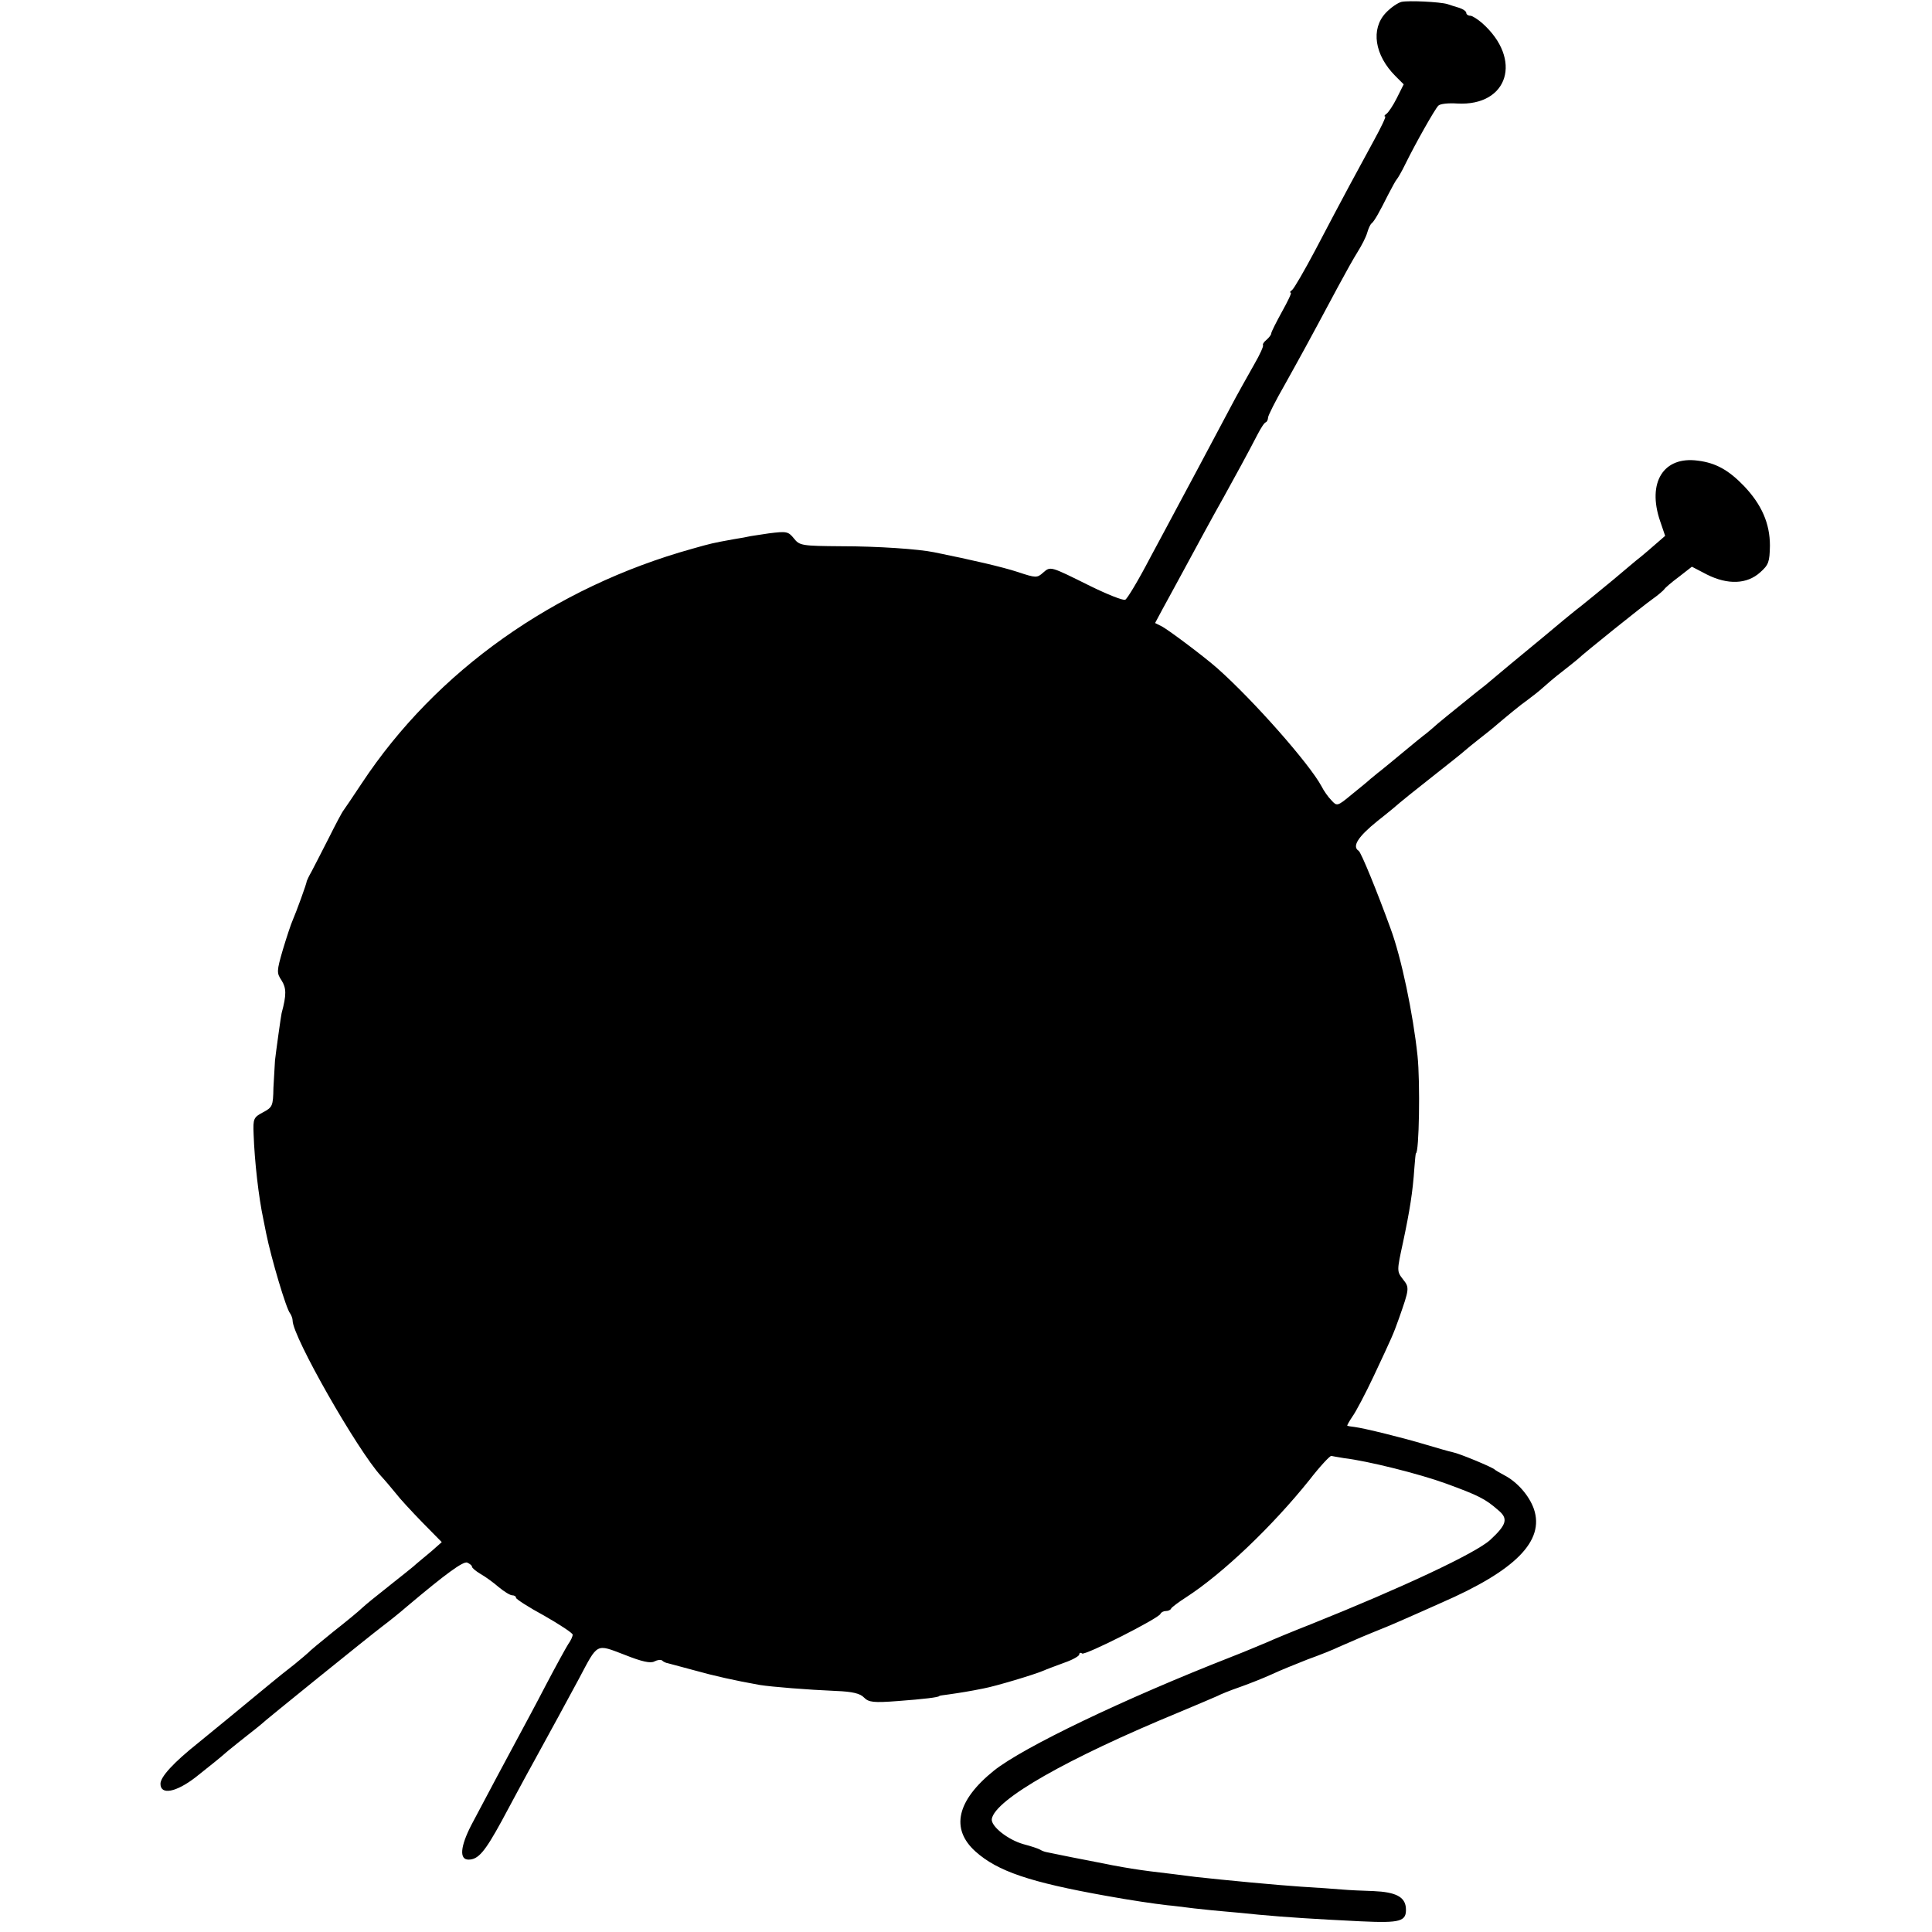 <?xml version="1.0" standalone="no"?>
<!DOCTYPE svg PUBLIC "-//W3C//DTD SVG 20010904//EN"
 "http://www.w3.org/TR/2001/REC-SVG-20010904/DTD/svg10.dtd">
<svg version="1.0" xmlns="http://www.w3.org/2000/svg"
 width="614pt" height="614pt" viewBox="0 0 614 614"
 preserveAspectRatio="xMidYMid meet">
<g transform="translate(0,614) scale(0.1,-0.1)"
fill="#000000" stroke="none">
<path d="M4454 6134 c-12 -3 -34 -18 -50 -35 -48 -51 -36 -134 31 -201 l26
-26 -22 -44 c-12 -24 -27 -46 -33 -50 -6 -4 -8 -8 -4 -8 4 0 -13 -35 -36 -77
-49 -90 -97 -178 -186 -348 -35 -66 -68 -123 -74 -127 -6 -4 -8 -8 -4 -8 4 0
-9 -27 -28 -61 -18 -33 -34 -64 -34 -69 0 -4 -7 -13 -15 -20 -9 -7 -13 -15
-11 -17 2 -3 -10 -30 -28 -61 -18 -32 -55 -97 -81 -147 -74 -139 -136 -256
-160 -300 -12 -22 -52 -98 -90 -168 -37 -71 -73 -131 -79 -133 -7 -3 -57 17
-112 44 -127 63 -125 63 -149 42 -19 -17 -23 -17 -80 2 -49 16 -143 38 -267
63 -49 10 -178 19 -294 19 -126 1 -133 2 -151 25 -18 22 -23 23 -79 16 -32 -5
-61 -9 -64 -10 -3 -1 -25 -5 -50 -9 -66 -12 -70 -13 -130 -30 -438 -122 -814
-388 -1050 -745 -28 -42 -54 -81 -58 -86 -5 -6 -26 -46 -48 -90 -22 -44 -47
-91 -54 -105 -8 -14 -14 -27 -15 -30 0 -7 -34 -100 -45 -125 -5 -11 -19 -53
-31 -93 -20 -69 -20 -74 -4 -98 15 -24 16 -45 0 -104 -2 -8 -18 -123 -21 -150
-1 -14 -3 -53 -5 -87 -1 -58 -3 -62 -33 -78 -30 -16 -32 -20 -30 -69 3 -87 16
-201 31 -271 2 -11 6 -31 9 -45 16 -79 64 -241 76 -254 4 -6 8 -16 8 -23 0
-51 206 -412 281 -494 13 -14 34 -39 47 -55 12 -16 50 -57 84 -92 l62 -63 -34
-30 c-19 -16 -45 -37 -57 -48 -12 -10 -41 -33 -65 -52 -68 -54 -79 -63 -97
-79 -9 -9 -50 -43 -91 -75 -41 -33 -77 -63 -80 -67 -3 -3 -23 -20 -45 -38 -22
-17 -56 -44 -75 -60 -91 -75 -189 -156 -230 -189 -79 -63 -120 -108 -120 -130
0 -37 50 -27 112 21 65 52 66 52 103 84 17 14 46 37 65 52 19 15 37 29 40 32
7 8 345 281 386 312 20 15 55 43 78 63 121 102 178 144 191 139 8 -4 15 -9 15
-13 0 -4 12 -14 27 -23 16 -9 42 -28 58 -42 17 -14 36 -26 43 -26 6 0 12 -3
12 -8 0 -4 40 -30 90 -57 49 -28 90 -55 90 -60 0 -6 -6 -19 -14 -30 -7 -11
-39 -69 -71 -130 -31 -60 -70 -132 -85 -160 -32 -59 -104 -194 -152 -285 -35
-68 -39 -110 -9 -110 31 0 52 25 105 122 28 52 75 140 105 194 30 55 64 117
76 139 12 22 41 76 65 120 61 115 53 111 145 76 55 -22 83 -28 95 -21 10 5 20
6 24 3 4 -4 12 -8 19 -9 7 -2 44 -12 82 -22 64 -18 131 -33 210 -47 38 -6 149
-15 242 -19 52 -2 77 -8 89 -21 15 -15 30 -17 108 -11 81 6 131 12 131 16 0 1
14 3 30 5 35 5 67 10 111 19 38 7 161 44 189 56 11 5 41 16 68 26 26 9 47 21
47 26 0 5 4 7 9 3 11 -6 244 112 249 126 2 5 10 9 17 9 7 0 15 3 17 8 2 4 23
20 48 36 116 75 274 226 391 372 34 44 66 78 70 77 4 -1 22 -4 40 -7 76 -9
240 -50 325 -81 101 -37 124 -48 165 -84 33 -27 28 -46 -25 -95 -46 -42 -278
-151 -570 -268 -56 -22 -119 -48 -141 -58 -22 -9 -71 -30 -110 -45 -345 -135
-663 -288 -756 -362 -118 -95 -139 -185 -59 -257 70 -63 174 -98 415 -141 83
-15 152 -25 195 -30 14 -1 52 -6 85 -10 33 -4 78 -8 100 -10 22 -2 69 -6 105
-10 86 -8 179 -14 323 -21 129 -6 148 -1 145 43 -3 35 -33 50 -103 53 -33 1
-78 3 -100 5 -22 2 -80 6 -130 9 -76 5 -245 21 -335 31 -14 2 -46 6 -71 9
-113 13 -151 19 -269 43 -69 13 -129 26 -135 27 -5 1 -14 4 -20 8 -5 3 -29 11
-52 17 -50 14 -104 57 -101 80 10 62 241 193 592 338 60 25 116 49 125 53 9 5
41 18 73 29 31 11 76 29 100 40 23 11 75 32 113 47 39 14 84 32 100 40 45 20
109 47 115 49 13 5 50 20 95 40 28 12 79 35 115 51 237 103 329 197 295 298
-15 43 -53 86 -93 107 -15 8 -29 16 -32 19 -7 7 -112 51 -134 55 -10 2 -48 13
-85 24 -73 22 -195 52 -226 56 -11 1 -21 3 -23 4 -2 0 6 14 16 29 11 15 41 72
67 127 61 130 62 132 81 185 33 94 34 98 13 124 -20 26 -20 26 0 118 21 99 31
160 36 236 2 26 4 47 5 47 10 0 14 224 5 310 -14 132 -51 311 -86 405 -41 113
-93 241 -101 246 -22 14 -2 45 60 95 37 29 69 56 72 59 3 3 48 39 100 80 52
41 100 79 106 85 6 5 25 21 43 35 18 14 38 30 44 35 53 45 87 73 111 90 15 11
38 29 50 40 12 11 39 34 60 50 22 17 44 35 50 40 22 21 209 171 239 192 17 12
33 26 36 30 3 5 24 23 47 40 l41 32 48 -25 c66 -33 127 -31 169 7 27 24 30 33
31 85 0 70 -26 130 -82 189 -49 51 -90 74 -147 81 -109 15 -162 -69 -120 -192
l16 -47 -30 -26 c-16 -14 -38 -33 -48 -41 -11 -8 -48 -40 -84 -70 -36 -30 -83
-68 -104 -85 -21 -16 -46 -37 -56 -45 -26 -22 -97 -81 -170 -141 -36 -30 -72
-60 -80 -67 -8 -6 -42 -33 -75 -60 -32 -26 -67 -54 -76 -62 -9 -8 -25 -22 -35
-30 -11 -8 -44 -35 -74 -60 -30 -25 -63 -52 -73 -60 -11 -8 -24 -20 -31 -25
-6 -6 -33 -28 -59 -49 -47 -39 -48 -39 -66 -19 -10 10 -24 30 -31 44 -38 71
-216 273 -331 375 -43 38 -154 121 -176 133 l-22 11 23 43 c13 23 40 74 61
112 58 107 94 174 134 245 37 67 76 138 108 200 10 19 21 37 26 38 4 2 7 9 7
15 0 6 24 54 54 106 50 90 68 122 169 311 22 41 50 91 62 110 12 19 26 46 30
60 4 14 10 27 14 30 9 7 26 38 52 90 13 25 25 47 28 50 3 3 16 25 28 50 32 65
93 173 104 184 5 6 32 9 60 7 163 -9 209 141 79 256 -14 12 -31 23 -37 23 -7
0 -13 4 -13 9 0 5 -10 12 -22 16 -13 4 -30 9 -38 12 -23 7 -123 12 -146 7z"/>
</g>
</svg>
